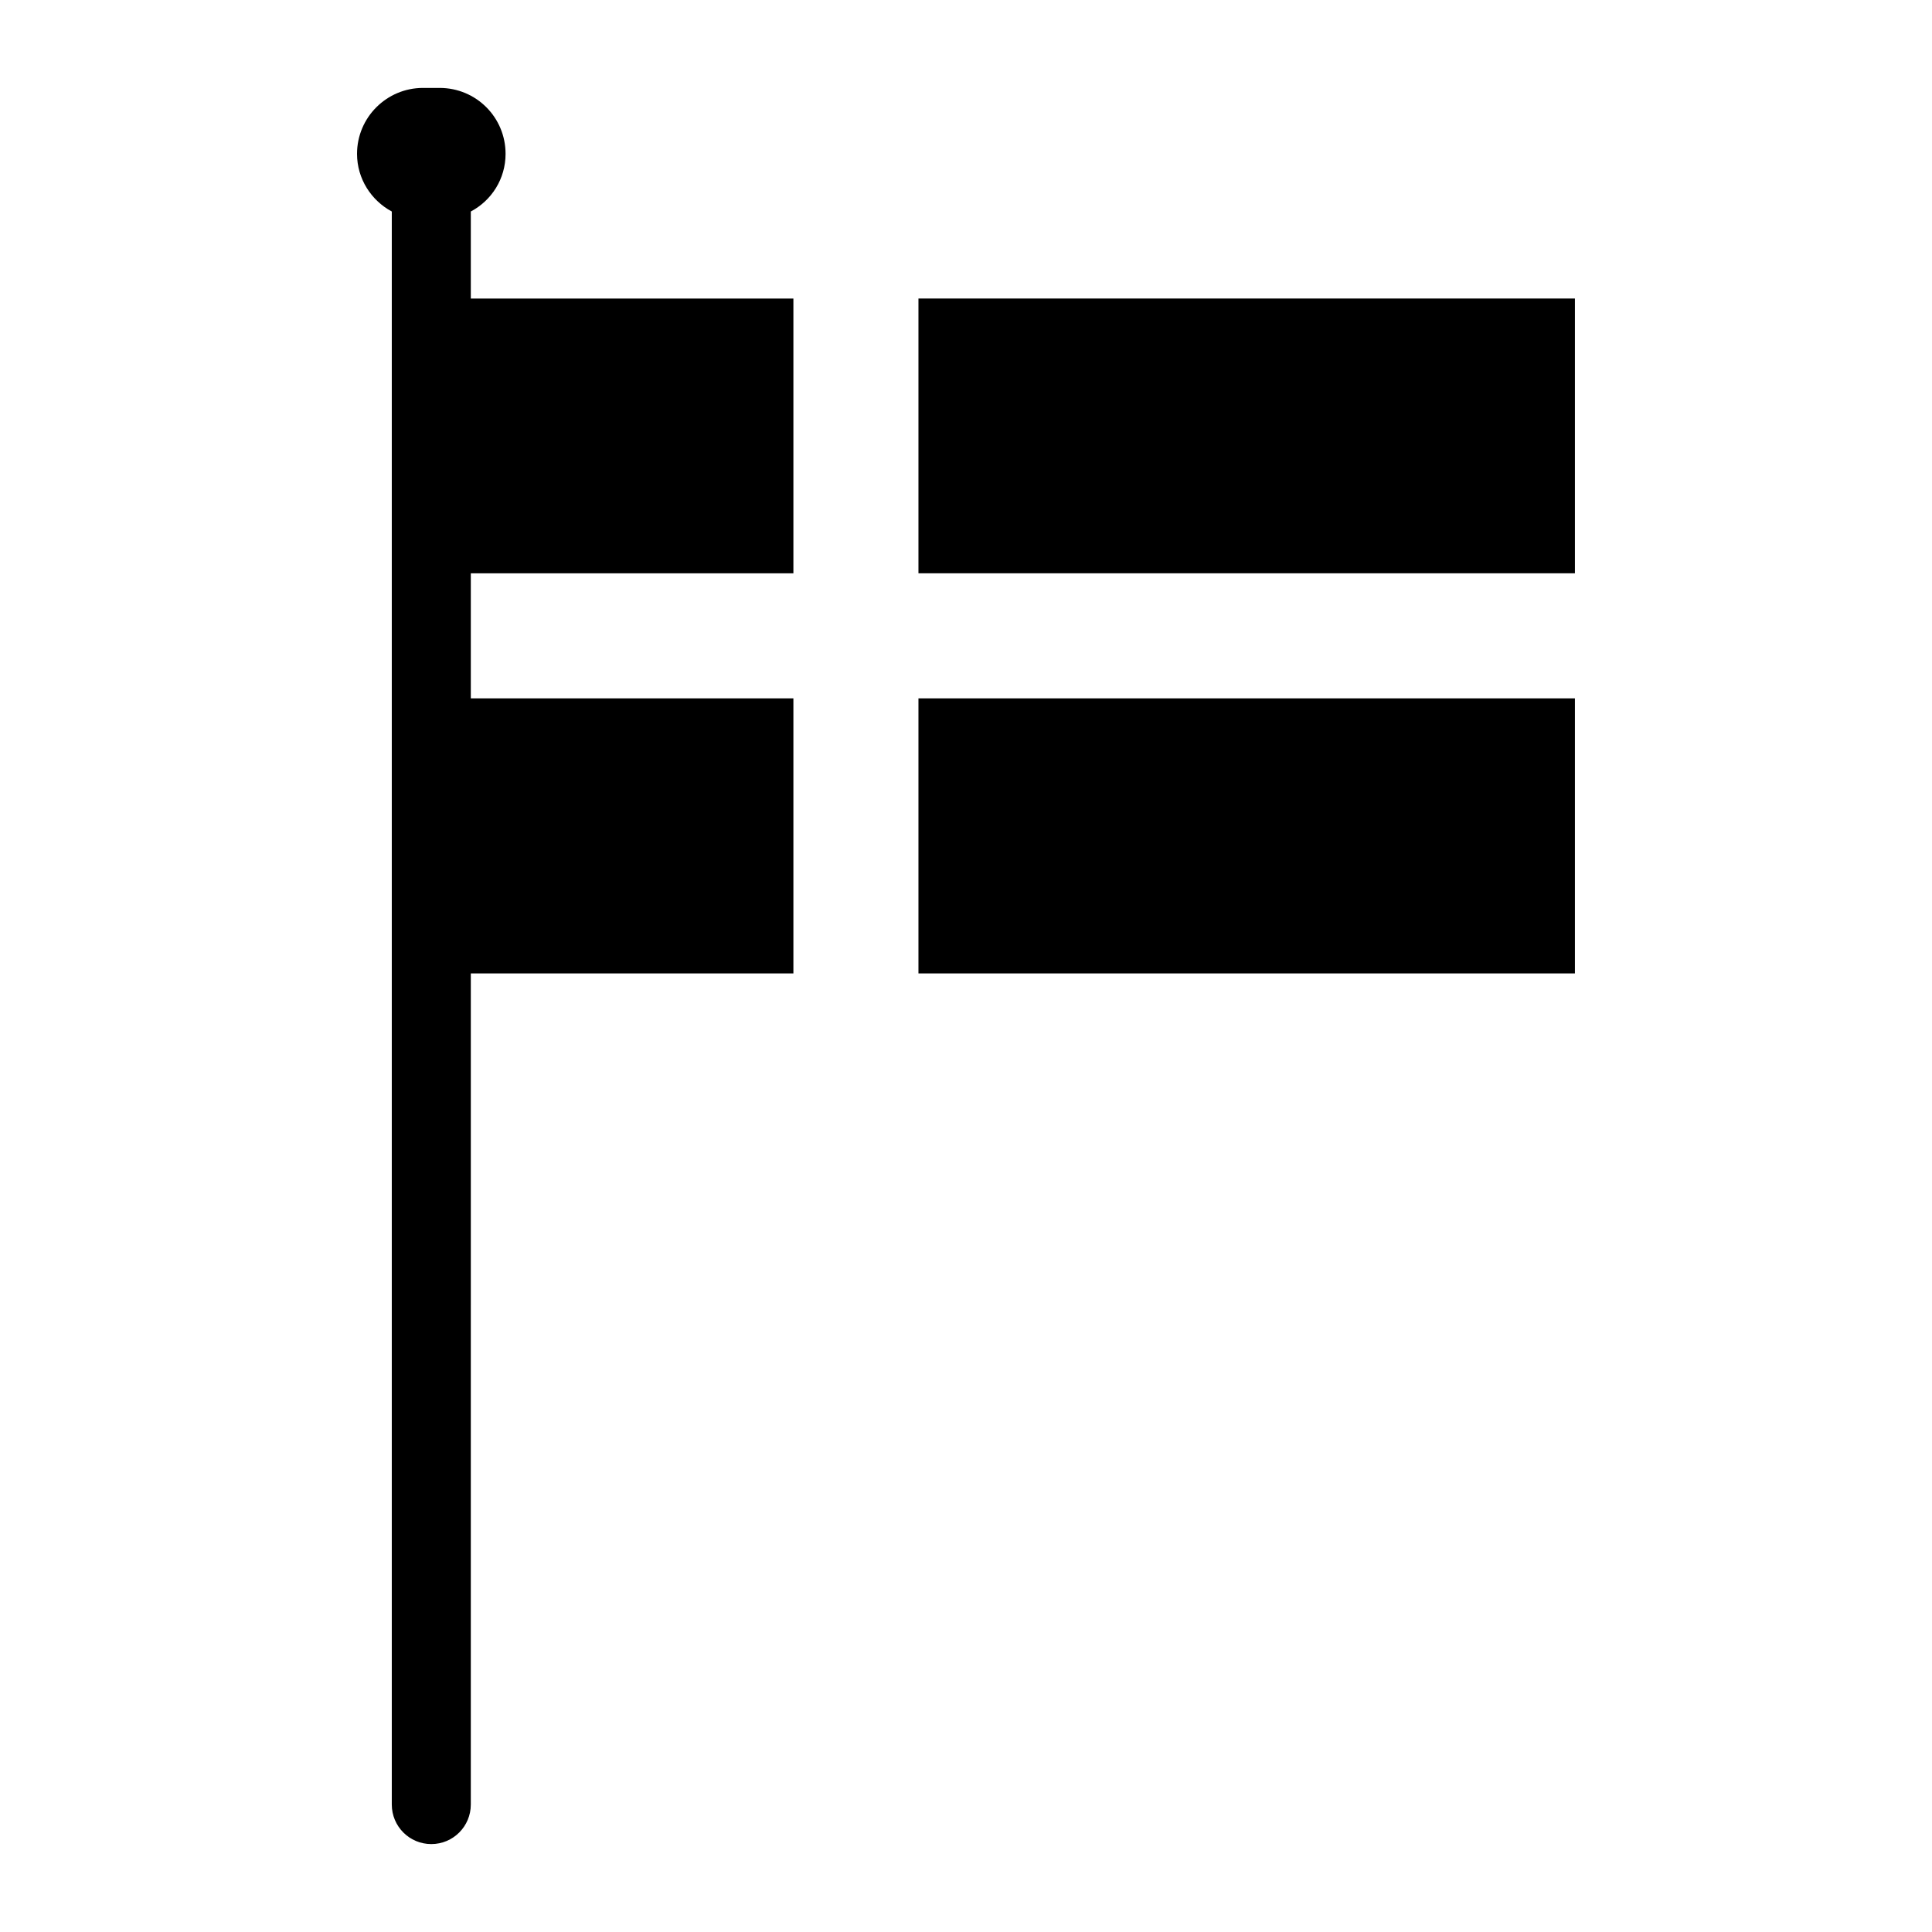 <?xml version="1.0" encoding="UTF-8"?>
<!-- Uploaded to: ICON Repo, www.svgrepo.com, Generator: ICON Repo Mixer Tools -->
<svg fill="#000000" width="800px" height="800px" version="1.1" viewBox="144 144 512 512" xmlns="http://www.w3.org/2000/svg">
 <g>
  <path d="m387.4 223.11h173.97v72.816h-173.97z"/>
  <path d="m387.4 329.07h173.97v72.895h-173.97z"/>
  <path d="m268.77 200.05c5.512-2.914 9.211-8.66 9.211-15.273 0-9.684-7.793-17.477-17.477-17.477h-4.41c-9.605 0-17.477 7.793-17.477 17.477 0 6.613 3.777 12.359 9.211 15.273v422.18c0 5.746 4.644 10.469 10.469 10.469s10.469-4.723 10.469-10.469l0.004-220.26h85.488v-72.895h-85.488v-33.141h85.488v-72.816h-85.488z"/>
 </g>
</svg>
